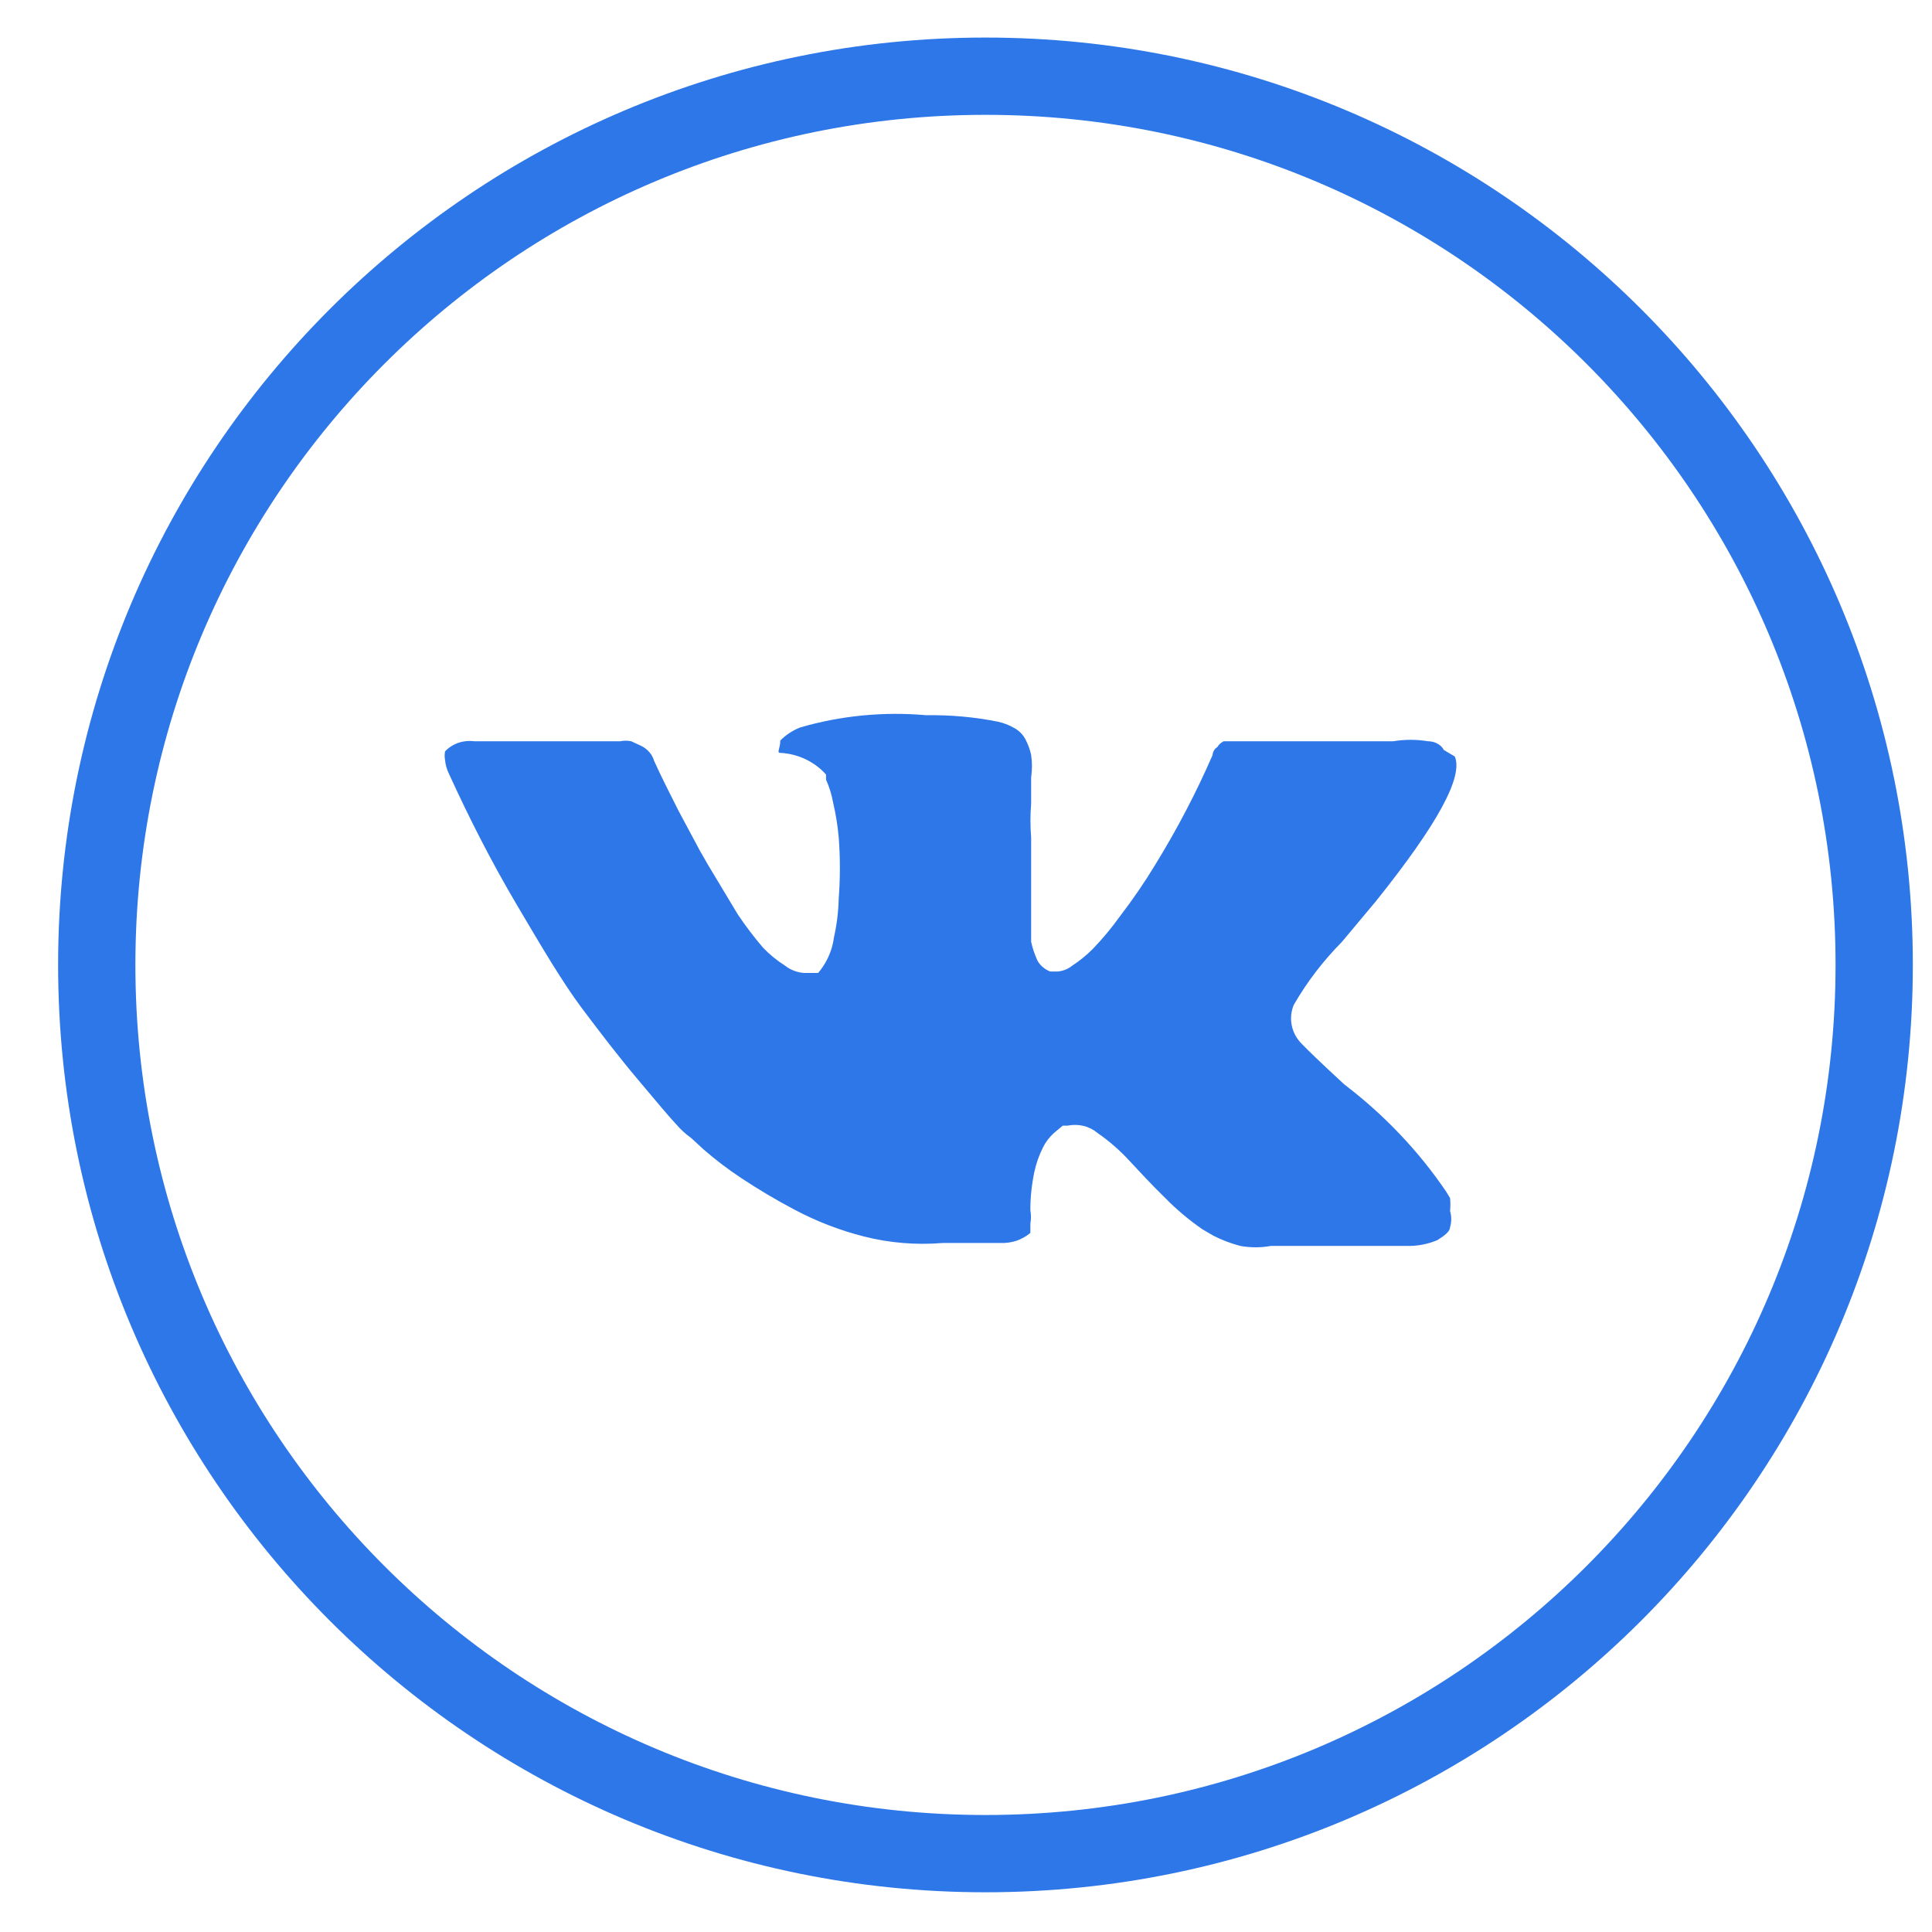<?xml version="1.0" encoding="UTF-8"?> <svg xmlns="http://www.w3.org/2000/svg" width="25" height="25" viewBox="0 0 25 25" fill="none"><g clip-path="url(#clip0_247_320)"><path d="M12.752 23.986C19.103 23.986 24.252 18.837 24.252 12.486C24.252 6.135 19.103 0.986 12.752 0.986C6.401 0.986 1.252 6.135 1.252 12.486C1.252 18.837 6.401 23.986 12.752 23.986Z" stroke="#2D77E8"></path><path d="M18.825 9.789C18.937 10.051 18.6 10.669 17.804 11.662L17.365 12.187C17.121 12.434 16.912 12.707 16.742 13.002C16.706 13.087 16.697 13.179 16.715 13.268C16.733 13.358 16.778 13.441 16.845 13.508C16.926 13.592 17.11 13.77 17.396 14.033C17.913 14.427 18.357 14.895 18.713 15.419L18.764 15.503C18.769 15.559 18.769 15.616 18.764 15.672C18.784 15.739 18.784 15.811 18.764 15.878C18.764 15.934 18.692 15.99 18.6 16.047C18.473 16.101 18.333 16.127 18.192 16.122H16.446C16.315 16.146 16.18 16.146 16.048 16.122C15.928 16.09 15.811 16.046 15.701 15.99L15.558 15.906C15.385 15.786 15.224 15.651 15.079 15.503C14.905 15.335 14.752 15.166 14.619 15.025C14.495 14.889 14.355 14.767 14.201 14.66C14.149 14.617 14.087 14.585 14.02 14.569C13.952 14.553 13.881 14.552 13.813 14.566H13.752L13.639 14.66C13.579 14.714 13.531 14.777 13.496 14.848C13.445 14.949 13.408 15.056 13.384 15.166C13.35 15.33 13.332 15.496 13.333 15.662C13.343 15.718 13.343 15.775 13.333 15.831C13.333 15.878 13.333 15.915 13.333 15.953C13.281 15.998 13.22 16.032 13.154 16.055C13.087 16.077 13.016 16.087 12.945 16.084H12.2C11.857 16.113 11.511 16.084 11.179 16C10.865 15.92 10.563 15.803 10.281 15.653C10.042 15.527 9.81 15.389 9.587 15.241C9.418 15.129 9.258 15.007 9.107 14.876L8.944 14.726C8.871 14.674 8.806 14.614 8.75 14.548C8.668 14.463 8.505 14.267 8.26 13.976C8.015 13.686 7.77 13.367 7.525 13.04C7.28 12.712 7.014 12.262 6.688 11.709C6.361 11.156 6.075 10.594 5.81 10.014C5.782 9.957 5.765 9.897 5.759 9.836C5.752 9.798 5.752 9.76 5.759 9.723C5.805 9.674 5.863 9.636 5.929 9.613C5.995 9.59 6.067 9.583 6.137 9.592H8.025C8.072 9.582 8.121 9.582 8.168 9.592L8.29 9.648C8.333 9.668 8.37 9.696 8.4 9.73C8.43 9.763 8.452 9.803 8.464 9.845C8.556 10.051 8.668 10.267 8.78 10.491L9.056 11.007L9.158 11.185L9.546 11.831C9.646 11.98 9.755 12.124 9.873 12.262C9.957 12.35 10.053 12.429 10.159 12.496C10.227 12.55 10.313 12.583 10.403 12.59H10.587C10.631 12.538 10.669 12.481 10.7 12.421C10.747 12.33 10.778 12.232 10.791 12.131C10.829 11.964 10.849 11.795 10.853 11.625C10.873 11.363 10.873 11.1 10.853 10.838C10.84 10.687 10.816 10.537 10.781 10.388C10.763 10.286 10.732 10.185 10.689 10.089V10.023C10.617 9.941 10.527 9.874 10.425 9.825C10.324 9.777 10.212 9.748 10.097 9.742C10.046 9.742 10.097 9.686 10.097 9.583C10.168 9.51 10.255 9.453 10.352 9.414C10.879 9.26 11.435 9.206 11.986 9.255C12.298 9.25 12.61 9.278 12.915 9.339C12.991 9.356 13.063 9.384 13.129 9.423C13.192 9.459 13.242 9.511 13.272 9.573C13.305 9.636 13.329 9.702 13.343 9.77C13.357 9.866 13.357 9.964 13.343 10.06V10.398C13.331 10.544 13.331 10.691 13.343 10.838V11.363C13.343 11.409 13.343 11.494 13.343 11.625C13.343 11.756 13.343 11.859 13.343 11.934C13.343 12.009 13.343 12.093 13.343 12.187C13.361 12.271 13.389 12.352 13.425 12.431C13.46 12.493 13.518 12.543 13.588 12.571H13.69C13.758 12.564 13.823 12.538 13.874 12.496C13.971 12.433 14.059 12.361 14.139 12.281C14.27 12.145 14.389 12.001 14.497 11.85C14.659 11.639 14.809 11.42 14.946 11.194C15.229 10.735 15.478 10.259 15.691 9.77C15.691 9.77 15.691 9.704 15.752 9.667C15.771 9.635 15.8 9.609 15.834 9.592H15.926H16.069H18.029C18.177 9.567 18.329 9.567 18.478 9.592C18.59 9.592 18.662 9.658 18.682 9.704L18.825 9.789Z" fill="#2D77E8"></path></g><defs><clipPath id="clip0_247_320"><rect width="24" height="24" fill="white" transform="translate(0.752 0.486)"></rect></clipPath></defs></svg> 